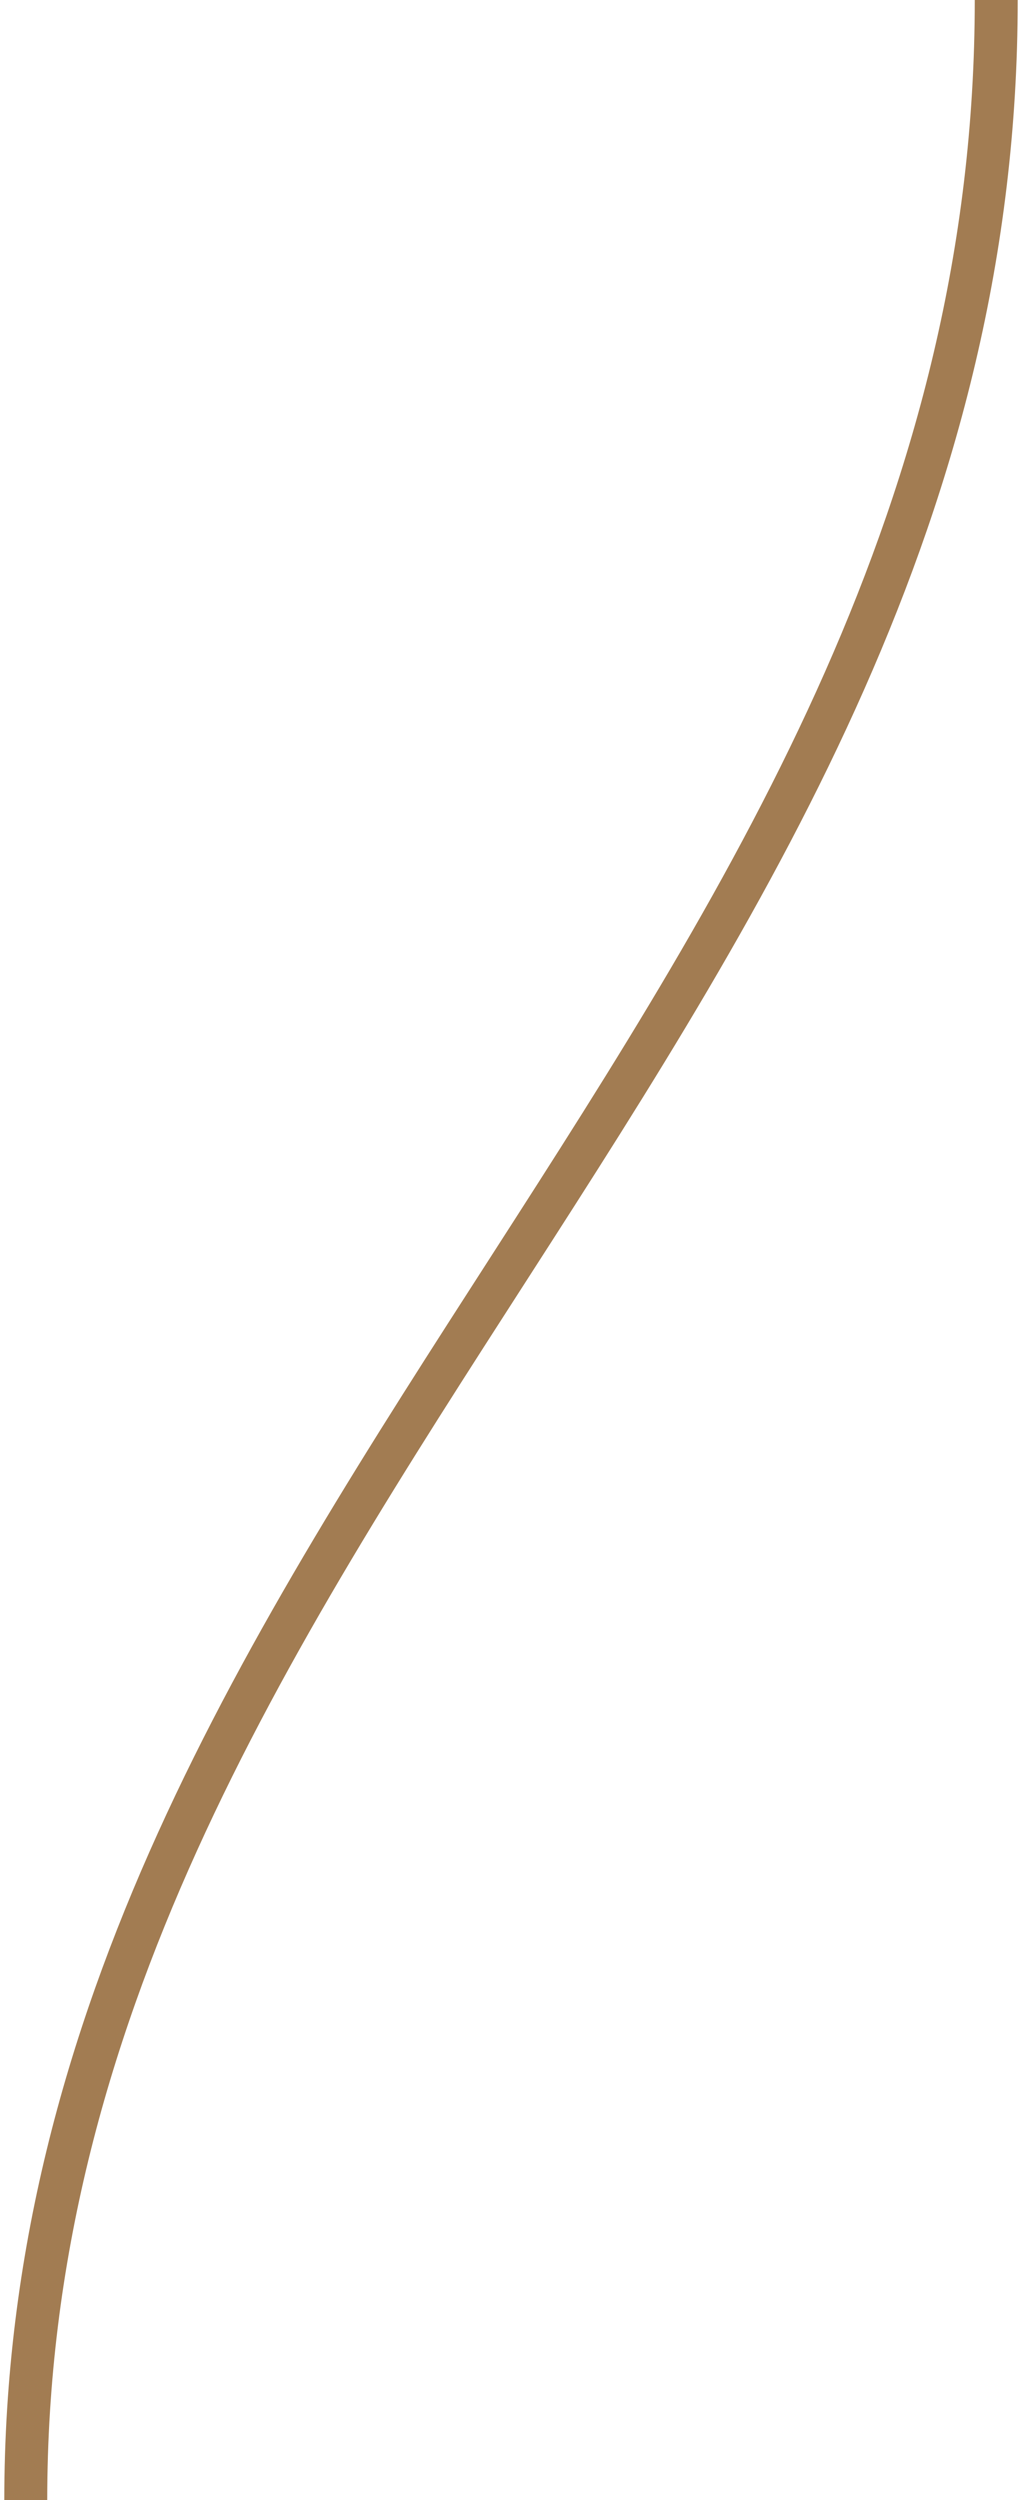 <?xml version="1.0" encoding="UTF-8"?> <svg xmlns="http://www.w3.org/2000/svg" width="119" height="291" viewBox="0 0 119 291" fill="none"> <path d="M3 291C3 177.936 116 117.697 116 0" stroke="#A27C52" stroke-width="5"></path> </svg> 